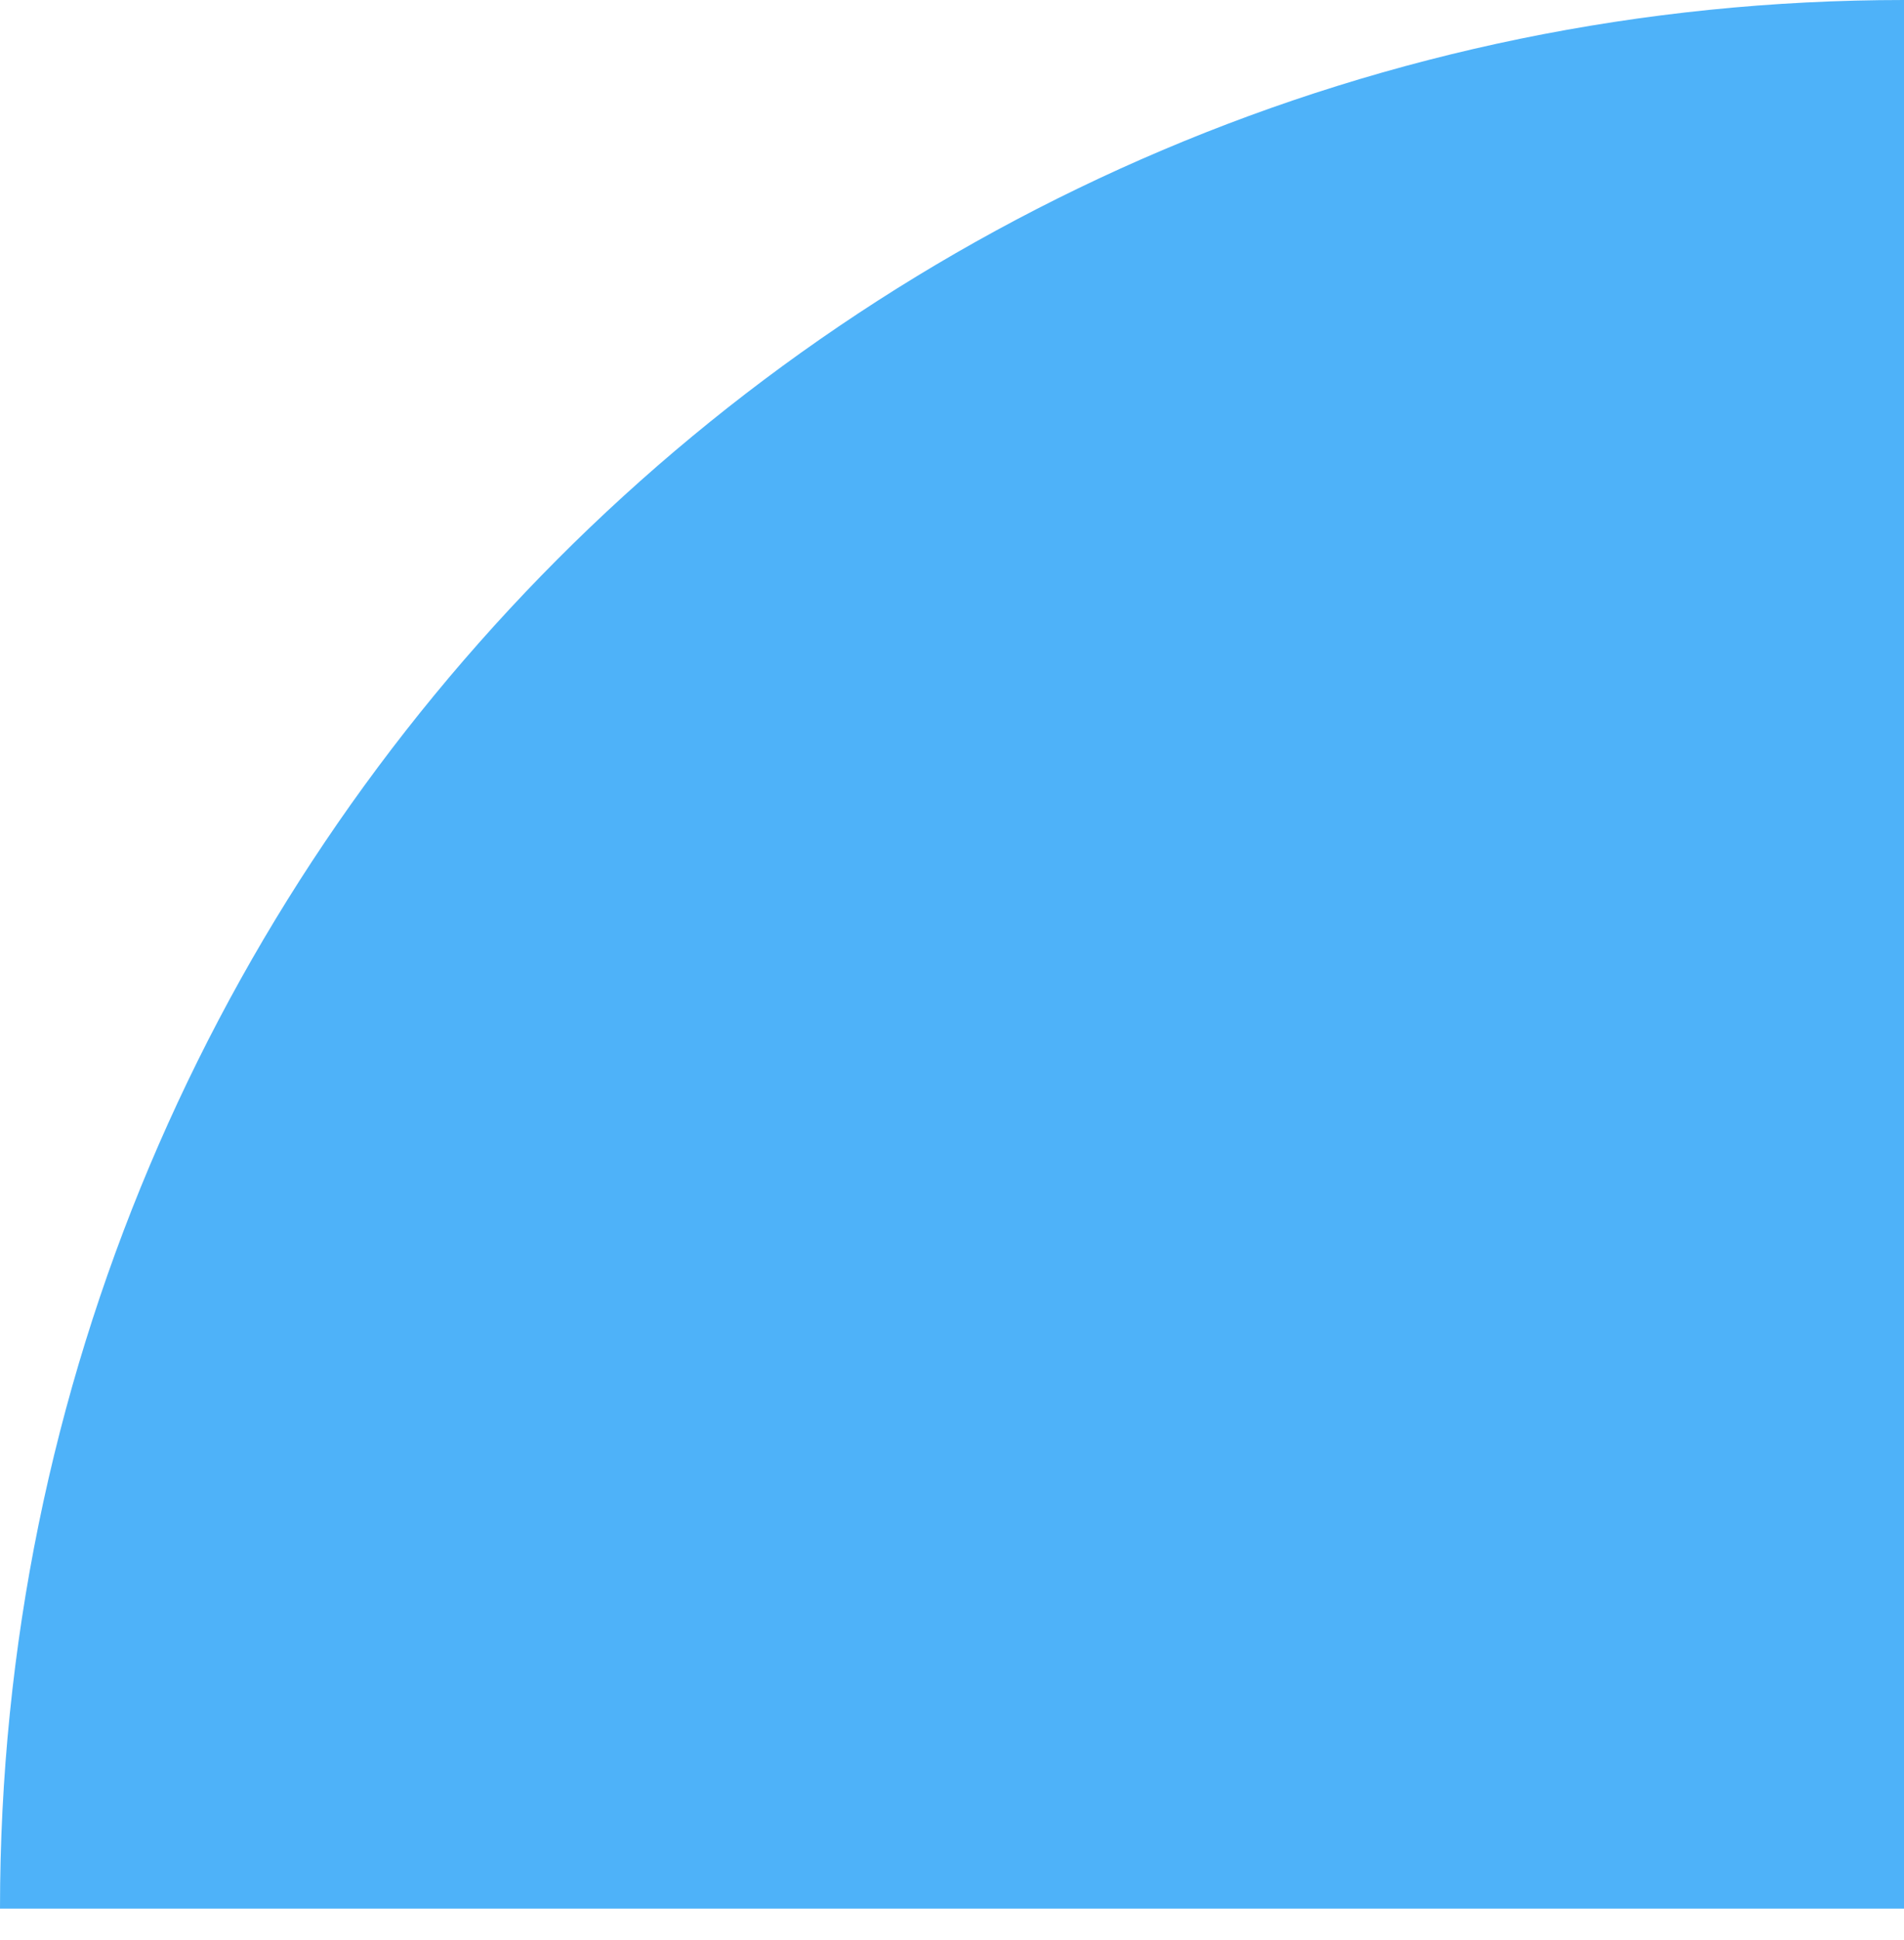 <svg width="54" height="55" viewBox="0 0 54 55" fill="none" xmlns="http://www.w3.org/2000/svg">
<path d="M54 -1.52588e-05L54 54.104L0 54.104C0 24.253 24.15 -1.52588e-05 54 -1.52588e-05Z" fill="#4EB2F9"/>
</svg>
